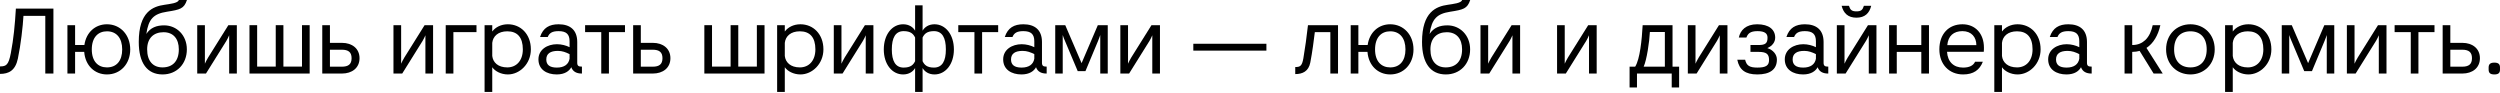 <svg width="1240" height="46" viewBox="0 0 1240 46" fill="none" xmlns="http://www.w3.org/2000/svg">
<path d="M7.877 4.252C7.385 12.487 6.758 19.066 5.371 26.361C4.252 32.179 3.133 32.94 0 32.94V36.655C4.341 36.655 7.608 34.999 8.862 29.091C10.294 22.378 11.368 12.89 11.636 7.877H22.467V36.476H26.495V4.252H7.877Z" fill="black"/>
<path d="M53.047 12.039C47.319 12.039 42.754 15.978 41.858 22.333H37.248V12.487H33.444V36.476H37.248V25.735H41.769C42.306 32.627 47.05 36.923 53.047 36.923C59.671 36.923 64.594 31.776 64.594 24.526C64.594 17.231 59.626 12.039 53.047 12.039ZM53.047 33.432C48.661 33.432 45.528 30.479 45.528 24.526C45.528 18.529 48.661 15.53 53.047 15.53C57.791 15.53 60.611 18.887 60.611 24.526C60.611 30.165 57.791 33.432 53.047 33.432Z" fill="black"/>
<path d="M81.402 12.576C77.687 12.576 74.644 13.695 72.585 16.828C73.659 9.399 76.166 6.848 82.79 5.818C89.324 4.789 91.293 4.341 92.725 0H88.697C88.339 1.566 84.177 1.969 81.626 2.372C75.852 3.178 68.826 5.863 68.826 20.811C68.826 31.284 73.033 36.923 80.641 36.923C87.623 36.923 92.68 31.776 92.68 24.481C92.68 17.499 87.668 12.576 81.402 12.576ZM80.596 33.432C75.897 33.432 72.988 30.299 72.988 24.481C72.988 18.932 76.21 15.978 81.133 15.978C85.878 15.978 88.697 19.155 88.697 24.481C88.697 30.299 85.654 33.432 80.596 33.432Z" fill="black"/>
<path d="M113.265 12.487L103.24 28.509C102.479 29.762 101.942 30.881 101.628 31.597V12.487H97.824V36.476H102.165L112.28 20.274C112.728 19.513 113.31 18.395 113.668 17.499V36.476H117.472V12.487H113.265Z" fill="black"/>
<path d="M149.79 12.487V33.03H140.57V12.487H136.766V33.03H127.546V12.487H123.742V36.476H153.594V12.487H149.79Z" fill="black"/>
<path d="M169.645 21.259H163.648V12.487H159.844V36.476H169.645C174.524 36.476 178.328 33.746 178.328 28.867C178.328 24.034 174.568 21.259 169.645 21.259ZM169.556 33.074H163.648V24.66H169.556C172.733 24.66 174.389 25.824 174.389 28.867C174.389 31.911 172.733 33.074 169.556 33.074Z" fill="black"/>
<path d="M210.6 12.487L200.574 28.509C199.813 29.762 199.276 30.881 198.963 31.597V12.487H195.159V36.476H199.5L209.615 20.274C210.062 19.513 210.644 18.395 211.002 17.499V36.476H214.807V12.487H210.6Z" fill="black"/>
<path d="M221.077 12.487V36.476H224.881V15.933H236.339V12.487H221.077Z" fill="black"/>
<path d="M244.156 45.606V33.343C245.454 35.267 248.452 36.923 251.898 36.923C257.761 36.923 263.311 31.687 263.311 24.481C263.311 16.918 258.254 12.039 251.898 12.039C248.497 12.039 245.722 13.516 244.156 15.62V12.487H240.351V45.606H244.156ZM244.156 21.259C244.514 17.992 247.065 15.53 251.63 15.53C256.598 15.53 259.328 18.529 259.328 24.481C259.328 30.076 256.15 33.432 251.63 33.432C247.02 33.432 244.514 30.971 244.156 27.748V21.259Z" fill="black"/>
<path d="M288.371 33.03C286.984 33.03 286.312 32.627 286.312 31.15V20.856C286.312 14.859 282.777 12.039 277.048 12.039C272.483 12.039 269.35 13.785 267.873 18.35H271.677C272.483 16.381 273.87 15.441 277.048 15.441C280.897 15.441 282.508 16.962 282.508 20.498V23.407C280.807 22.557 278.525 21.93 276.242 21.93C271.543 21.93 267.067 24.526 267.067 29.449C267.067 34.507 271.185 36.923 276.153 36.923C280.181 36.923 282.374 35.178 283.358 33.343C284.164 35.625 286.133 36.476 288.505 36.476H288.64V33.03H288.371ZM270.961 29.494C270.961 26.585 273.02 25.242 276.69 25.242C278.928 25.242 280.628 25.913 282.508 26.853V29.136C282.016 31.911 279.868 33.522 276.198 33.522C272.483 33.522 270.961 32.045 270.961 29.494Z" fill="black"/>
<path d="M309.994 12.487H290.212V15.933H298.223V36.476H302.028V15.933H309.994V12.487Z" fill="black"/>
<path d="M323.842 21.259H317.845V12.487H314.041V36.476H323.842C328.721 36.476 332.525 33.746 332.525 28.867C332.525 24.034 328.765 21.259 323.842 21.259ZM323.753 33.074H317.845V24.66H323.753C326.93 24.66 328.586 25.824 328.586 28.867C328.586 31.911 326.93 33.074 323.753 33.074Z" fill="black"/>
<path d="M375.404 12.487V33.03H366.184V12.487H362.38V33.03H353.16V12.487H349.356V36.476H379.208V12.487H375.404Z" fill="black"/>
<path d="M389.262 45.606V33.343C390.56 35.267 393.558 36.923 397.004 36.923C402.867 36.923 408.417 31.687 408.417 24.481C408.417 16.918 403.36 12.039 397.004 12.039C393.603 12.039 390.828 13.516 389.262 15.62V12.487H385.458V45.606H389.262ZM389.262 21.259C389.62 17.992 392.171 15.53 396.736 15.53C401.704 15.53 404.434 18.529 404.434 24.481C404.434 30.076 401.256 33.432 396.736 33.432C392.126 33.432 389.62 30.971 389.262 27.748V21.259Z" fill="black"/>
<path d="M429.002 12.487L418.976 28.509C418.215 29.762 417.678 30.881 417.365 31.597V12.487H413.561V36.476H417.902L428.017 20.274C428.464 19.513 429.046 18.395 429.404 17.499V36.476H433.209V12.487H429.002Z" fill="black"/>
<path d="M463.513 12.039C460.648 12.039 458.634 13.427 457.605 15.217V2.641H453.89V15.217C452.861 13.427 450.847 12.039 447.938 12.039C442.478 12.039 438.36 17.141 438.36 24.526C438.36 31.866 442.478 36.923 447.938 36.923C450.847 36.923 452.861 35.536 453.89 33.746V45.606H457.605V33.746C458.634 35.536 460.648 36.923 463.513 36.923C468.973 36.923 473.135 31.866 473.135 24.526C473.135 17.141 468.973 12.039 463.513 12.039ZM453.89 30.344C453.04 32.09 451.742 33.522 448.206 33.522C444.133 33.522 442.343 30.255 442.343 24.526C442.343 18.753 444.133 15.441 448.206 15.441C451.742 15.441 453.04 16.873 453.89 18.618V30.344ZM463.244 33.522C459.708 33.522 458.455 32.09 457.605 30.344V18.618C458.455 16.873 459.708 15.441 463.244 15.441C467.362 15.441 469.152 18.753 469.152 24.526C469.152 30.255 467.362 33.522 463.244 33.522Z" fill="black"/>
<path d="M495.092 12.487H475.31V15.933H483.321V36.476H487.125V15.933H495.092V12.487Z" fill="black"/>
<path d="M518.88 33.03C517.492 33.03 516.821 32.627 516.821 31.15V20.856C516.821 14.859 513.285 12.039 507.557 12.039C502.992 12.039 499.859 13.785 498.382 18.35H502.186C502.992 16.381 504.379 15.441 507.557 15.441C511.406 15.441 513.017 16.962 513.017 20.498V23.407C511.316 22.557 509.034 21.93 506.751 21.93C502.052 21.93 497.576 24.526 497.576 29.449C497.576 34.507 501.694 36.923 506.662 36.923C510.69 36.923 512.883 35.178 513.867 33.343C514.673 35.625 516.642 36.476 519.014 36.476H519.148V33.03H518.88ZM501.47 29.494C501.47 26.585 503.529 25.242 507.199 25.242C509.436 25.242 511.137 25.913 513.017 26.853V29.136C512.525 31.911 510.376 33.522 506.706 33.522C502.992 33.522 501.47 32.045 501.47 29.494Z" fill="black"/>
<path d="M544.52 12.487L536.464 31.329L528.364 12.487H523.396V36.476H527.11V17.365C527.424 18.395 527.826 19.379 528.274 20.409L534.54 35.267H538.389L544.61 20.364C545.013 19.334 545.415 18.35 545.729 17.365V36.476H549.443V12.487H544.52Z" fill="black"/>
<path d="M571.136 12.487L561.11 28.509C560.349 29.762 559.812 30.881 559.499 31.597V12.487H555.695V36.476H560.036L570.151 20.274C570.598 19.513 571.18 18.395 571.538 17.499V36.476H575.343V12.487H571.136Z" fill="black"/>
<path d="M591.886 21.706V25.108H628.138V21.706H591.886Z" fill="black"/>
<path d="M648.754 12.487C648.083 18.618 647.367 23.497 646.472 28.912C645.8 32.806 644.816 33.253 642.444 33.253V36.744C646.069 36.744 649.068 35.402 649.918 30.971C650.903 25.958 651.708 19.648 652.156 15.933H659.854V36.476H663.658V12.487H648.754Z" fill="black"/>
<path d="M689.547 12.039C683.818 12.039 679.253 15.978 678.358 22.333H673.748V12.487H669.944V36.476H673.748V25.735H678.268C678.806 32.627 683.55 36.923 689.547 36.923C696.171 36.923 701.094 31.776 701.094 24.526C701.094 17.231 696.126 12.039 689.547 12.039ZM689.547 33.432C685.161 33.432 682.028 30.479 682.028 24.526C682.028 18.529 685.161 15.53 689.547 15.53C694.291 15.53 697.111 18.887 697.111 24.526C697.111 30.165 694.291 33.432 689.547 33.432Z" fill="black"/>
<path d="M717.902 12.576C714.187 12.576 711.143 13.695 709.085 16.828C710.159 9.399 712.665 6.848 719.289 5.818C725.823 4.789 727.793 4.341 729.225 0H725.197C724.839 1.566 720.676 1.969 718.125 2.372C712.352 3.178 705.325 5.863 705.325 20.811C705.325 31.284 709.532 36.923 717.141 36.923C724.123 36.923 729.18 31.776 729.18 24.481C729.18 17.499 724.167 12.576 717.902 12.576ZM717.096 33.432C712.397 33.432 709.488 30.299 709.488 24.481C709.488 18.932 712.71 15.978 717.633 15.978C722.377 15.978 725.197 19.155 725.197 24.481C725.197 30.299 722.153 33.432 717.096 33.432Z" fill="black"/>
<path d="M749.765 12.487L739.739 28.509C738.978 29.762 738.441 30.881 738.128 31.597V12.487H734.324V36.476H738.665L748.78 20.274C749.227 19.513 749.809 18.395 750.167 17.499V36.476H753.972V12.487H749.765Z" fill="black"/>
<path d="M787.746 12.487L777.72 28.509C776.959 29.762 776.422 30.881 776.109 31.597V12.487H772.305V36.476H776.646L786.761 20.274C787.208 19.513 787.79 18.395 788.148 17.499V36.476H791.953V12.487H787.746Z" fill="black"/>
<path d="M829.576 33.074V12.487H814.761C814.359 19.737 813.419 29.315 811.047 33.074H808.272V43.368H811.942V36.476H829.173V43.368H832.843V33.074H829.576ZM825.771 33.074H815.254C816.776 29.807 818.118 20.677 818.342 15.888H825.771V33.074Z" fill="black"/>
<path d="M852.606 12.487L842.581 28.509C841.82 29.762 841.283 30.881 840.97 31.597V12.487H837.165V36.476H841.507L851.622 20.274C852.069 19.513 852.651 18.395 853.009 17.499V36.476H856.813V12.487H852.606Z" fill="black"/>
<path d="M876.6 23.855C879.061 22.781 880.493 20.901 880.493 18.663C880.493 14.68 877.405 12.039 871.542 12.039C865.993 12.039 863.218 14.993 862.457 18.618H866.216C866.933 16.739 868.007 15.441 871.721 15.441C875.436 15.441 876.689 16.694 876.689 18.663C876.689 21.393 875.749 22.333 872.214 22.333H868.23V25.735H872.258C876.197 25.735 877.45 26.853 877.45 29.762C877.45 32.537 875.839 33.522 871.632 33.522C867.693 33.522 866.261 32.493 865.59 29.628H861.696C862.681 34.596 865.635 36.923 871.632 36.923C877.763 36.923 881.344 34.551 881.344 29.539C881.344 27.032 879.509 24.795 876.6 23.855Z" fill="black"/>
<path d="M906.558 33.03C905.17 33.03 904.499 32.627 904.499 31.15V20.856C904.499 14.859 900.963 12.039 895.234 12.039C890.669 12.039 887.536 13.785 886.06 18.35H889.864C890.669 16.381 892.057 15.441 895.234 15.441C899.083 15.441 900.695 16.962 900.695 20.498V23.407C898.994 22.557 896.711 21.93 894.429 21.93C889.73 21.93 885.254 24.526 885.254 29.449C885.254 34.507 889.371 36.923 894.339 36.923C898.367 36.923 900.56 35.178 901.545 33.343C902.351 35.625 904.32 36.476 906.692 36.476H906.826V33.03H906.558ZM889.148 29.494C889.148 26.585 891.206 25.242 894.876 25.242C897.114 25.242 898.815 25.913 900.695 26.853V29.136C900.202 31.911 898.054 33.522 894.384 33.522C890.669 33.522 889.148 32.045 889.148 29.494Z" fill="black"/>
<path d="M924.5 2.864C923.873 4.878 923.157 5.639 920.785 5.639C918.458 5.639 917.697 4.878 917.071 2.864H913.445C914.385 6.534 916.578 8.772 920.785 8.772C924.992 8.772 927.23 6.534 928.125 2.864H924.5ZM926.514 12.487L916.489 28.509C915.728 29.762 915.191 30.881 914.878 31.597V12.487H911.073V36.476H915.415L925.529 20.274C925.977 19.513 926.559 18.395 926.917 17.499V36.476H930.721V12.487H926.514Z" fill="black"/>
<path d="M952.969 12.487V22.333H940.796V12.487H936.991V36.476H940.796V25.735H952.969V36.476H956.773V12.487H952.969Z" fill="black"/>
<path d="M983.941 25.69C984.031 25.108 984.031 24.347 984.031 23.631C984.031 16.649 979.734 12.039 973.379 12.039C966.487 12.039 961.922 16.918 961.922 24.481C961.922 31.911 966.755 36.923 973.692 36.923C978.839 36.923 981.883 34.73 983.494 30.613H979.645C978.75 32.582 976.691 33.522 973.692 33.522C969.038 33.522 966.039 30.702 965.726 25.69H983.941ZM973.379 15.441C977.899 15.441 980.272 18.484 980.272 22.378H965.86C966.263 17.768 969.038 15.441 973.379 15.441Z" fill="black"/>
<path d="M992.981 45.606V33.343C994.279 35.267 997.278 36.923 1000.72 36.923C1006.59 36.923 1012.14 31.687 1012.14 24.481C1012.14 16.918 1007.08 12.039 1000.72 12.039C997.323 12.039 994.548 13.516 992.981 15.62V12.487H989.177V45.606H992.981ZM992.981 21.259C993.339 17.992 995.89 15.53 1000.46 15.53C1005.42 15.53 1008.15 18.529 1008.15 24.481C1008.15 30.076 1004.98 33.432 1000.46 33.432C995.846 33.432 993.339 30.971 992.981 27.748V21.259Z" fill="black"/>
<path d="M1037.2 33.03C1035.81 33.03 1035.14 32.627 1035.14 31.15V20.856C1035.14 14.859 1031.6 12.039 1025.87 12.039C1021.31 12.039 1018.18 13.785 1016.7 18.35H1020.5C1021.31 16.381 1022.7 15.441 1025.87 15.441C1029.72 15.441 1031.33 16.962 1031.33 20.498V23.407C1029.63 22.557 1027.35 21.93 1025.07 21.93C1020.37 21.93 1015.89 24.526 1015.89 29.449C1015.89 34.507 1020.01 36.923 1024.98 36.923C1029.01 36.923 1031.2 35.178 1032.18 33.343C1032.99 35.625 1034.96 36.476 1037.33 36.476H1037.47V33.03H1037.2ZM1019.79 29.494C1019.79 26.585 1021.85 25.242 1025.52 25.242C1027.75 25.242 1029.45 25.913 1031.33 26.853V29.136C1030.84 31.911 1028.69 33.522 1025.02 33.522C1021.31 33.522 1019.79 32.045 1019.79 29.494Z" fill="black"/>
<path d="M1071.54 12.487H1067.74C1067.16 15.217 1066.08 17.992 1064.02 19.916C1062.46 21.348 1060.44 22.333 1057.58 22.333V12.487H1053.78V36.476H1057.58V25.735C1058.88 25.735 1060.22 25.555 1061.25 25.242L1068.19 36.476H1072.71L1064.65 23.765C1068.01 21.572 1070.42 17.589 1071.54 12.487Z" fill="black"/>
<path d="M1086.46 12.039C1079.66 12.039 1074.38 17.052 1074.38 24.481C1074.38 31.911 1079.66 36.923 1086.46 36.923C1093.22 36.923 1098.5 31.911 1098.5 24.481C1098.5 17.052 1093.22 12.039 1086.46 12.039ZM1086.46 33.432C1081.49 33.432 1078.36 30.255 1078.36 24.481C1078.36 18.708 1081.49 15.53 1086.46 15.53C1091.39 15.53 1094.52 18.708 1094.52 24.481C1094.52 30.255 1091.39 33.432 1086.46 33.432Z" fill="black"/>
<path d="M1107.45 45.606V33.343C1108.75 35.267 1111.75 36.923 1115.19 36.923C1121.05 36.923 1126.6 31.687 1126.6 24.481C1126.6 16.918 1121.55 12.039 1115.19 12.039C1111.79 12.039 1109.02 13.516 1107.45 15.62V12.487H1103.64V45.606H1107.45ZM1107.45 21.259C1107.81 17.992 1110.36 15.53 1114.92 15.53C1119.89 15.53 1122.62 18.529 1122.62 24.481C1122.62 30.076 1119.44 33.432 1114.92 33.432C1110.31 33.432 1107.81 30.971 1107.45 27.748V21.259Z" fill="black"/>
<path d="M1152.87 12.487L1144.82 31.329L1136.72 12.487H1131.75V36.476H1135.46V17.365C1135.78 18.395 1136.18 19.379 1136.63 20.409L1142.89 35.267H1146.74L1152.96 20.364C1153.37 19.334 1153.77 18.35 1154.08 17.365V36.476H1157.8V12.487H1152.87Z" fill="black"/>
<path d="M1179.49 12.487L1169.46 28.509C1168.7 29.762 1168.16 30.881 1167.85 31.597V12.487H1164.05V36.476H1168.39L1178.5 20.274C1178.95 19.513 1179.53 18.395 1179.89 17.499V36.476H1183.7V12.487H1179.49Z" fill="black"/>
<path d="M1207.51 12.487H1187.73V15.933H1195.74V36.476H1199.54V15.933H1207.51V12.487Z" fill="black"/>
<path d="M1221.36 21.259H1215.36V12.487H1211.56V36.476H1221.36C1226.24 36.476 1230.04 33.746 1230.04 28.867C1230.04 24.034 1226.28 21.259 1221.36 21.259ZM1221.27 33.074H1215.36V24.66H1221.27C1224.45 24.66 1226.1 25.824 1226.1 28.867C1226.1 31.911 1224.45 33.074 1221.27 33.074Z" fill="black"/>
<path d="M1237.18 31.06C1235.17 31.06 1234.36 31.866 1234.36 33.477V34.507C1234.36 36.163 1235.17 36.923 1237.18 36.923C1239.24 36.923 1240 36.163 1240 34.507V33.477C1240 31.866 1239.24 31.06 1237.18 31.06Z" fill="black"/>
</svg>
